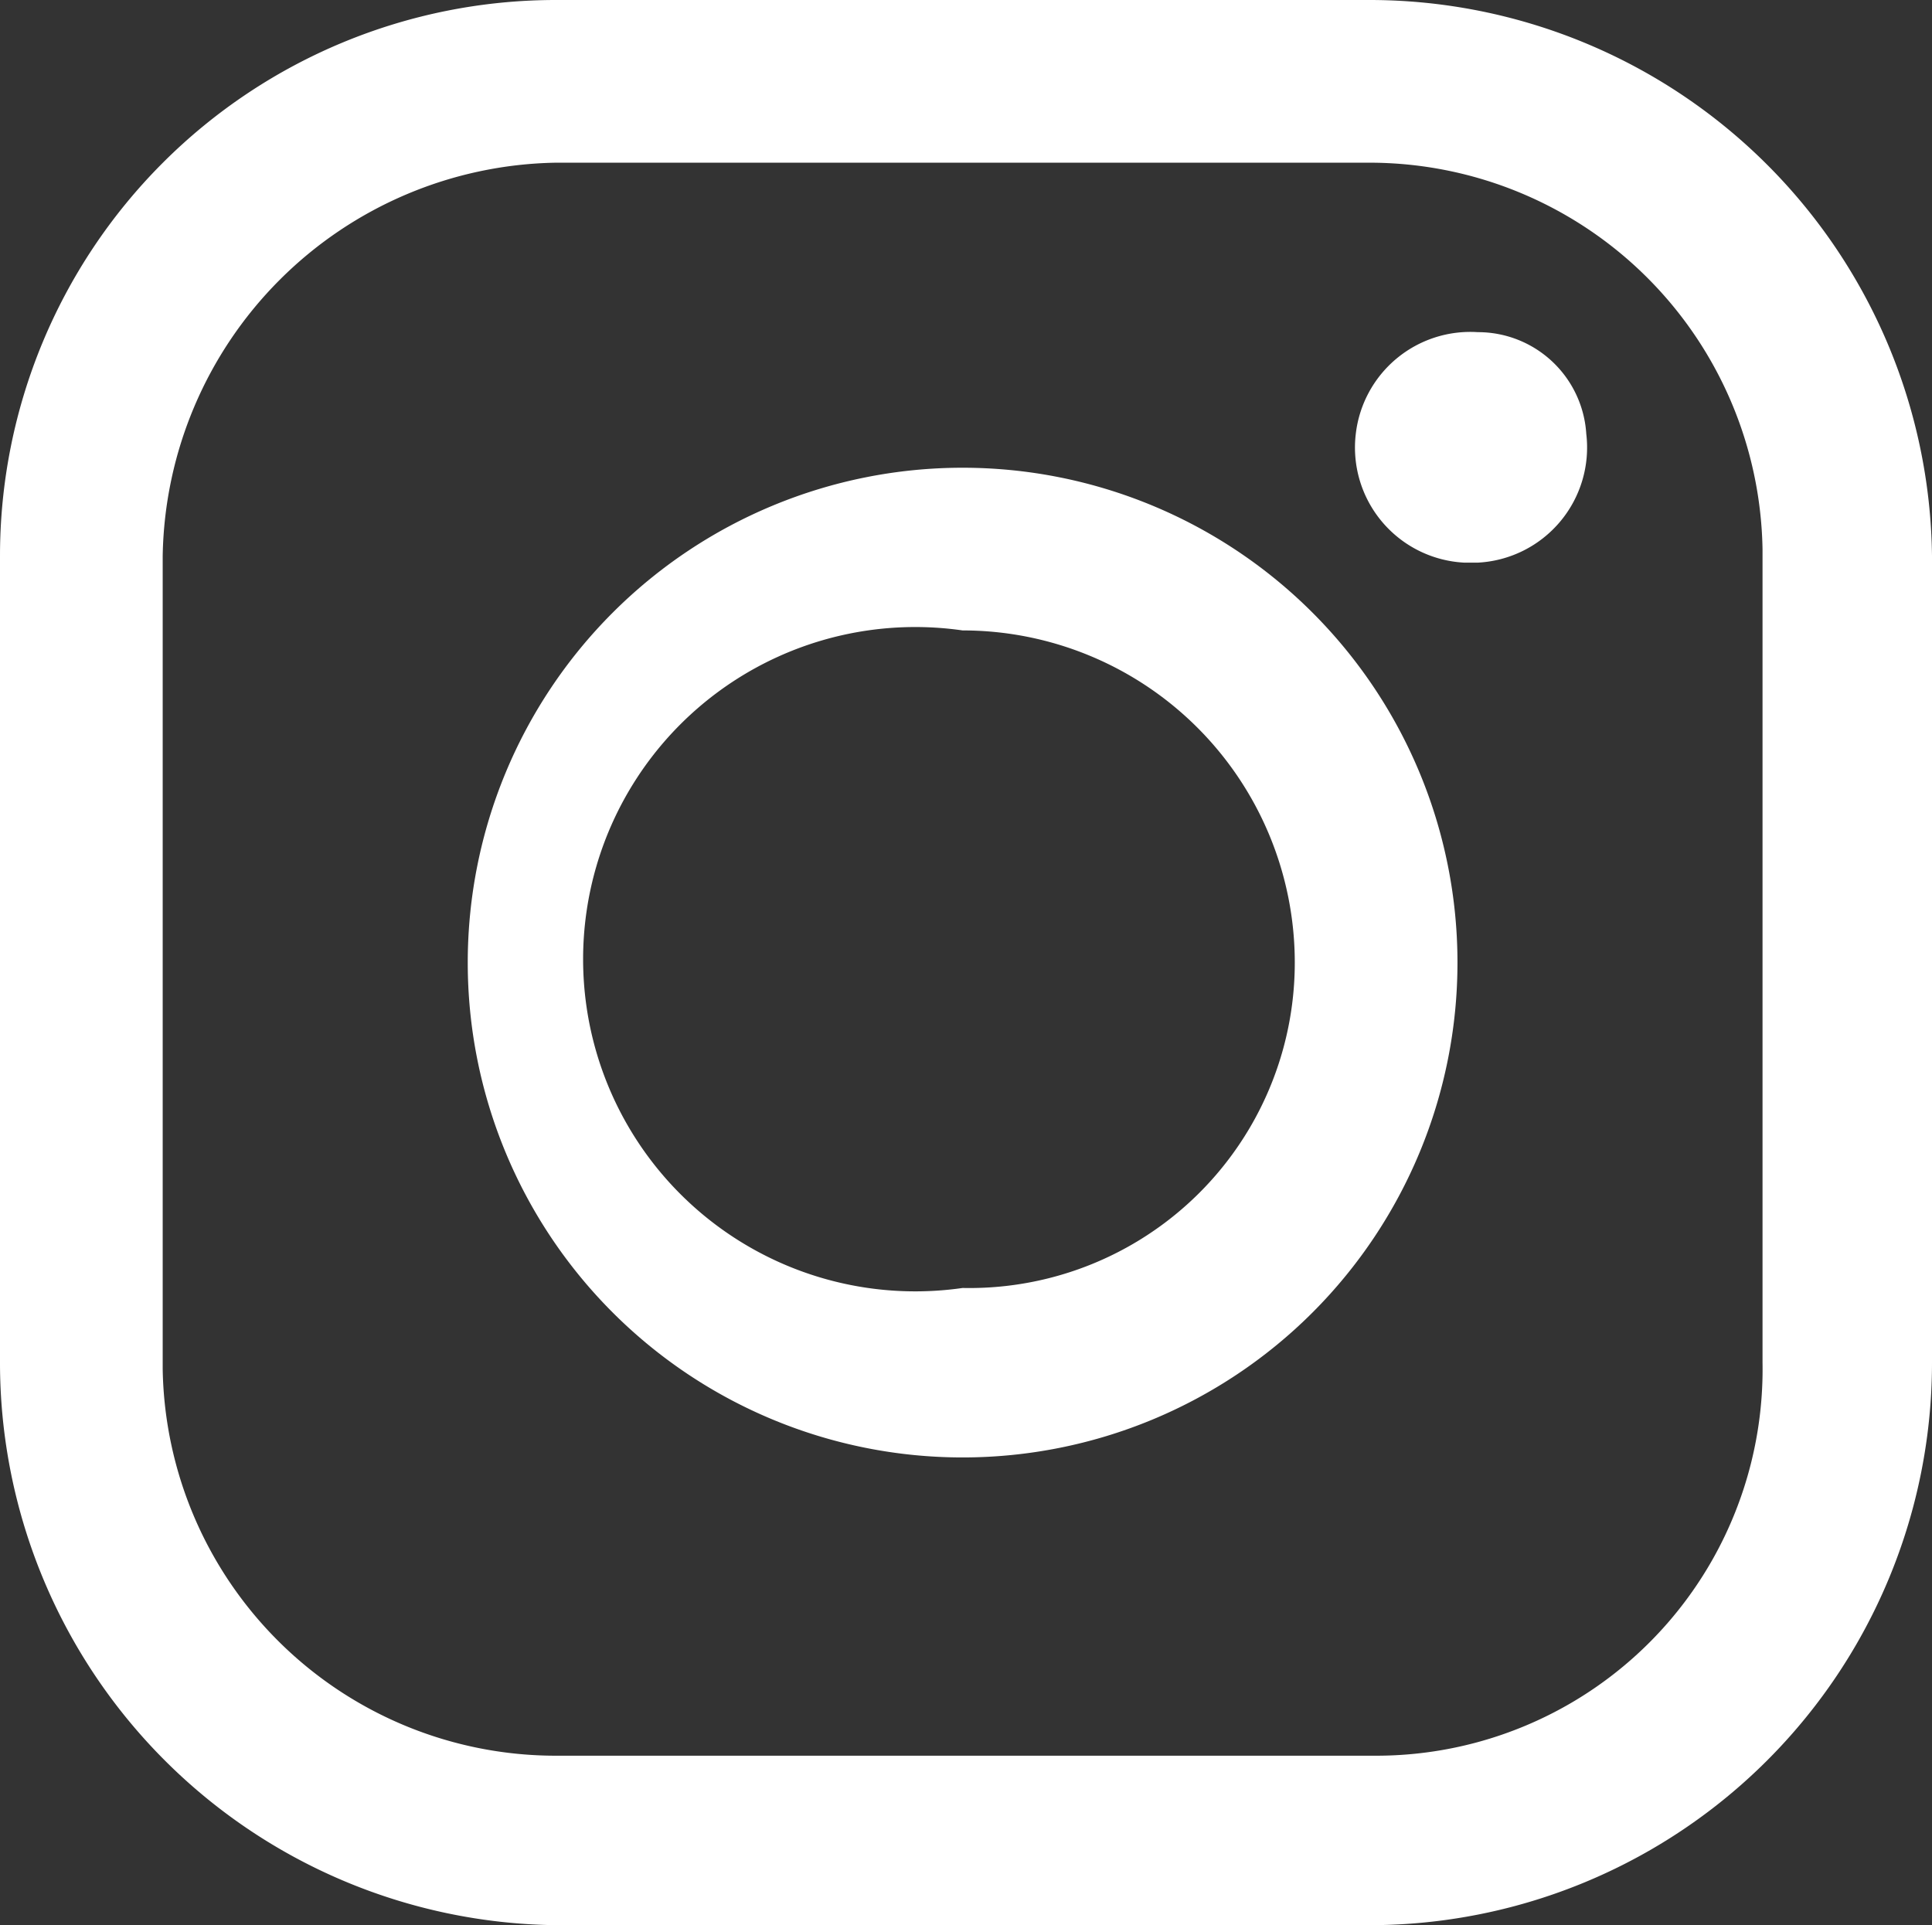 <svg xmlns="http://www.w3.org/2000/svg" viewBox="0 0 28.5 28.4"><rect x="0" y="0" width="28.5" height="28.4" fill="#333333" stroke="none"/><g id="a313cfd0-b26d-4a0c-b057-433844daeb44" data-name="Vrstva 2"><g id="a7ca0bac-47a8-41db-b3f0-adc2ea7cf962" data-name="Vrstva 1"><path id="b711a0d1-7640-44ac-90db-a30ff670d8fb" data-name="rect3687" d="M8.2,0A8.2,8.2,0,0,0,0,8.2V20.1a8.3,8.3,0,0,0,8.2,8.3h12a8.3,8.3,0,0,0,8.3-8.3V8.2A8.3,8.3,0,0,0,20.2,0Zm0,2.4h12A5.8,5.8,0,0,1,26,8.1h0V20.1a5.7,5.7,0,0,1-5.7,5.8H8.2a5.8,5.8,0,0,1-5.8-5.7h0V8.2A5.9,5.9,0,0,1,8.2,2.4ZM21.8,4.9A1.7,1.7,0,0,0,20,6.4a1.7,1.7,0,0,0,1.6,1.9h.2a1.7,1.7,0,0,0,1.6-1.9A1.6,1.6,0,0,0,21.8,4.9Zm-7.6,2a7.3,7.3,0,1,0,7.3,7.3h0A7.3,7.3,0,0,0,14.2,6.9Zm0,2.4a4.9,4.9,0,0,1,4.9,4.9A4.8,4.8,0,0,1,14.2,19a4.9,4.9,0,1,1,0-9.7Z" fill="#fff"/></g></g></svg>